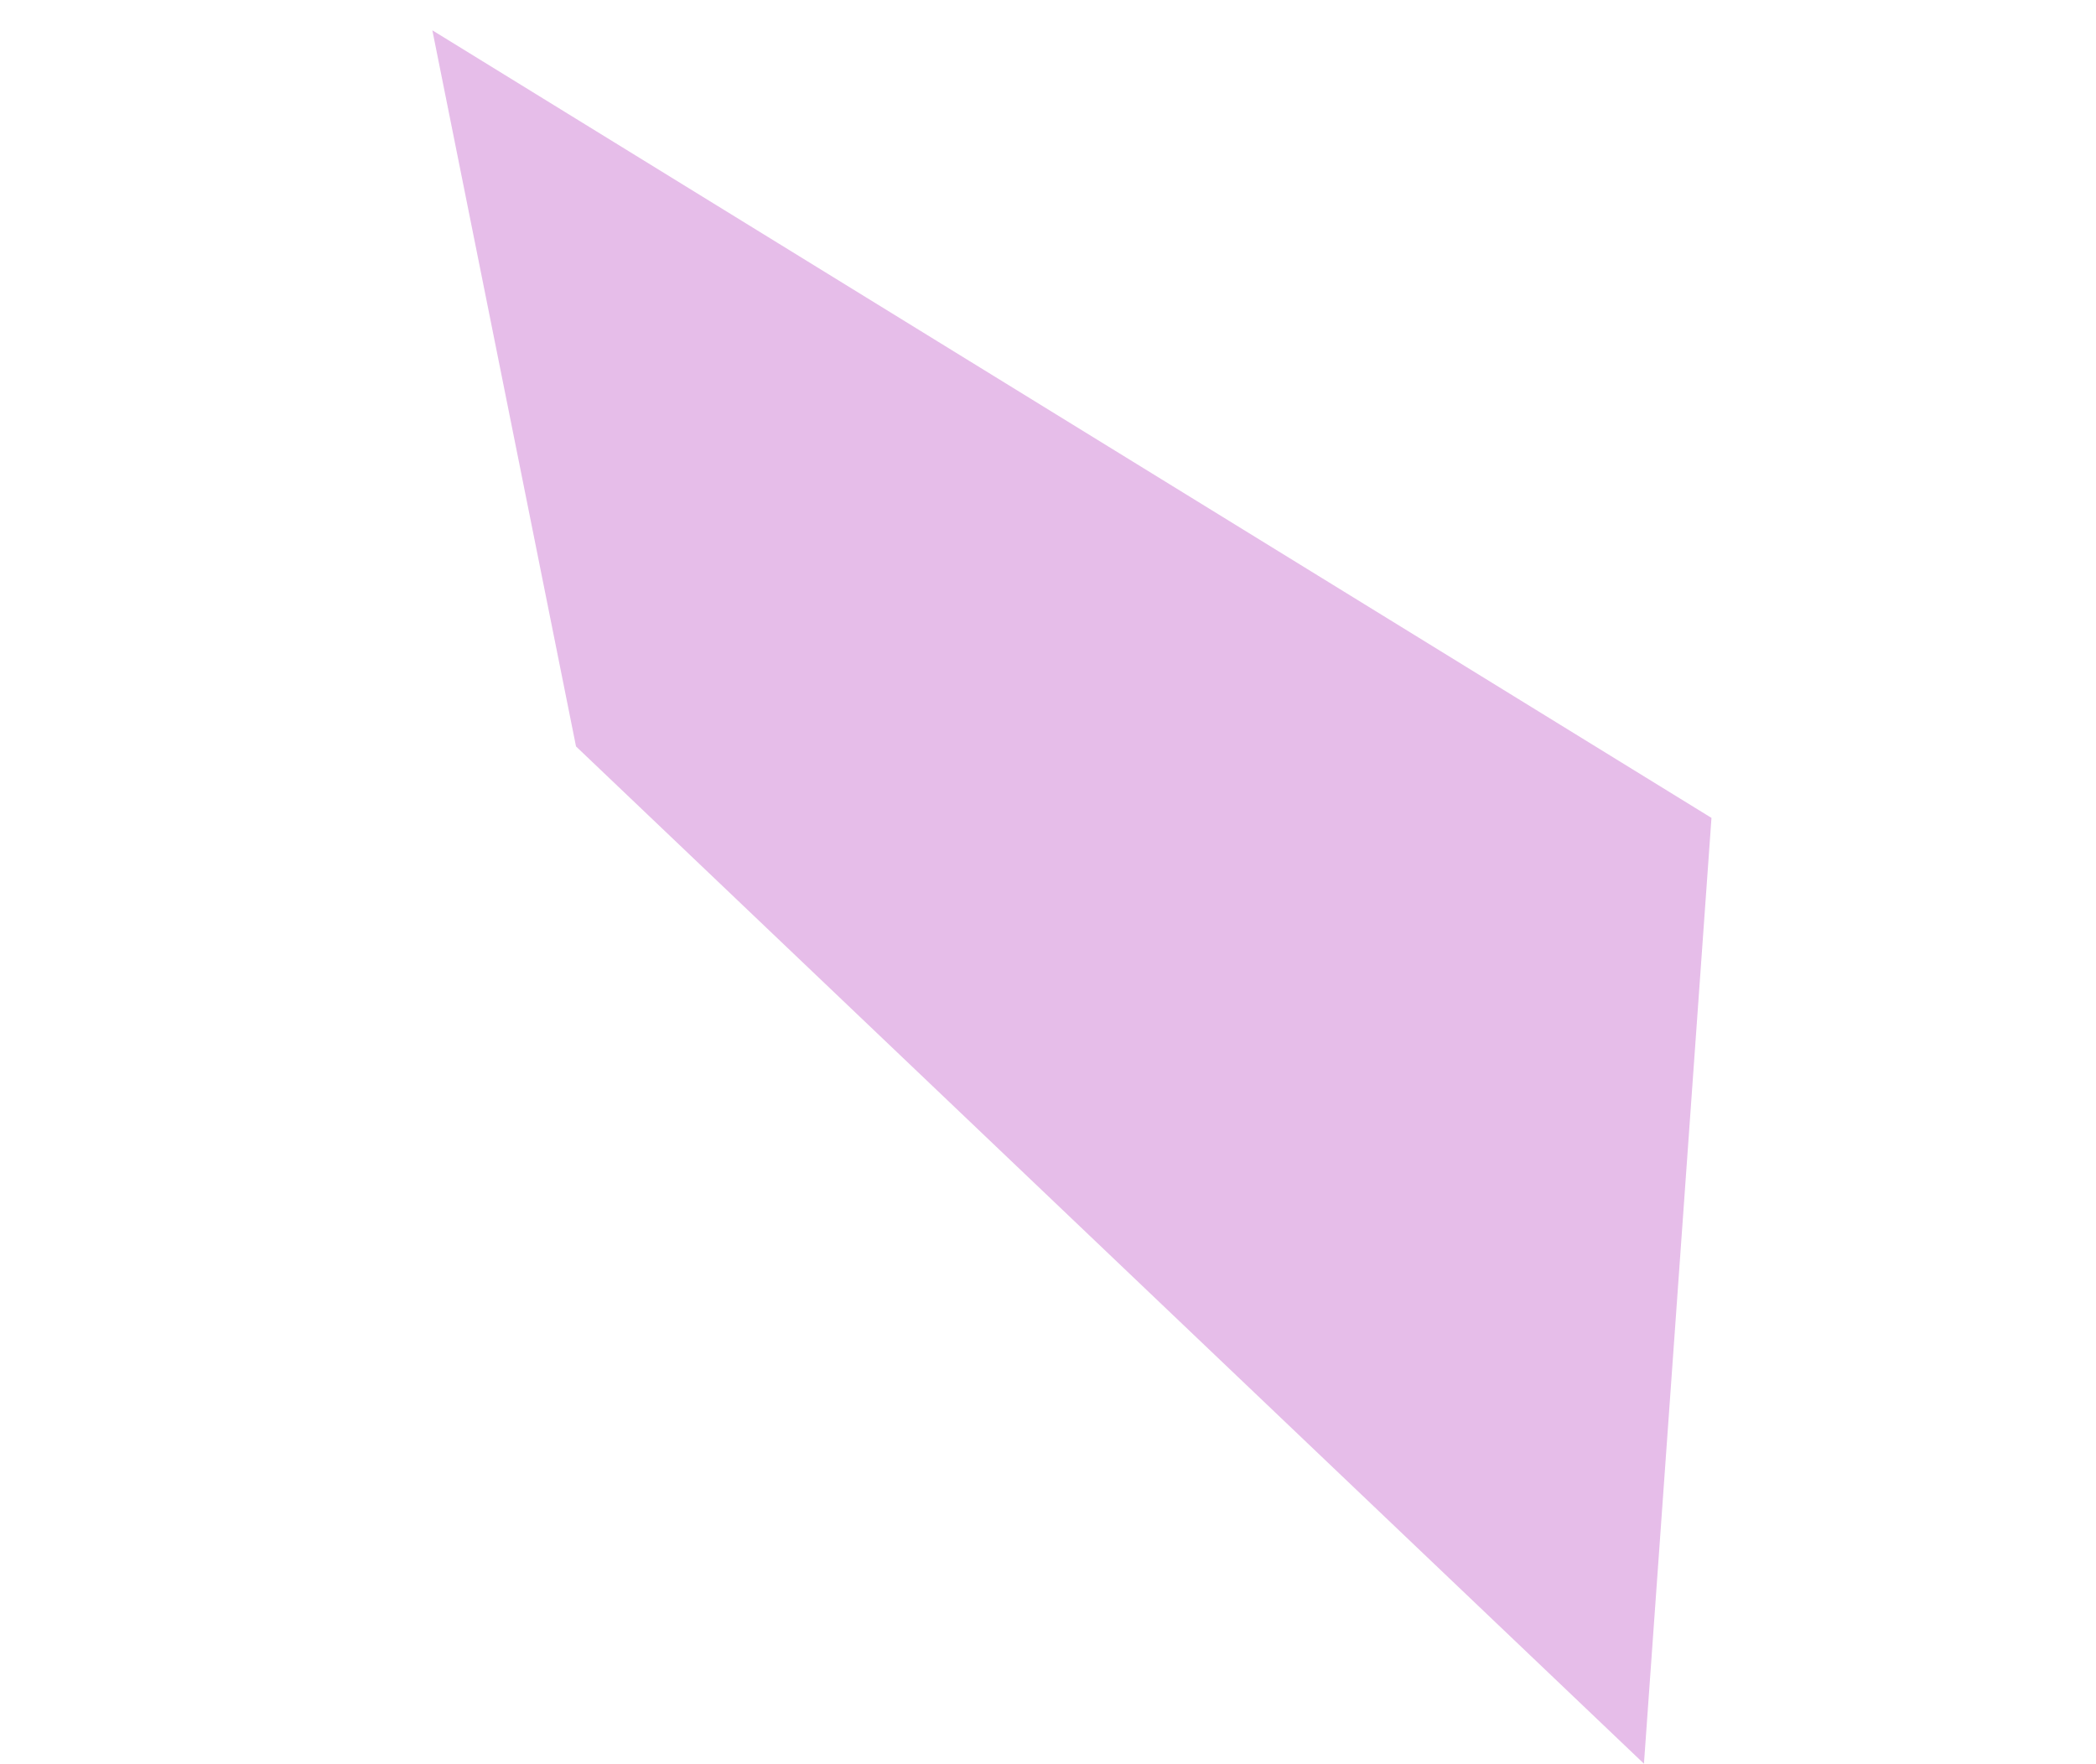 <svg xmlns="http://www.w3.org/2000/svg" width="319.014" height="268.434" viewBox="0 0 319.014 268.434"><path d="M69.6,156.619,195.927,86.835l-5.5-228.562-79.5,77.7Z" transform="translate(80.953 241.508) rotate(-57)" fill="#d692db" opacity="0.6"/></svg>